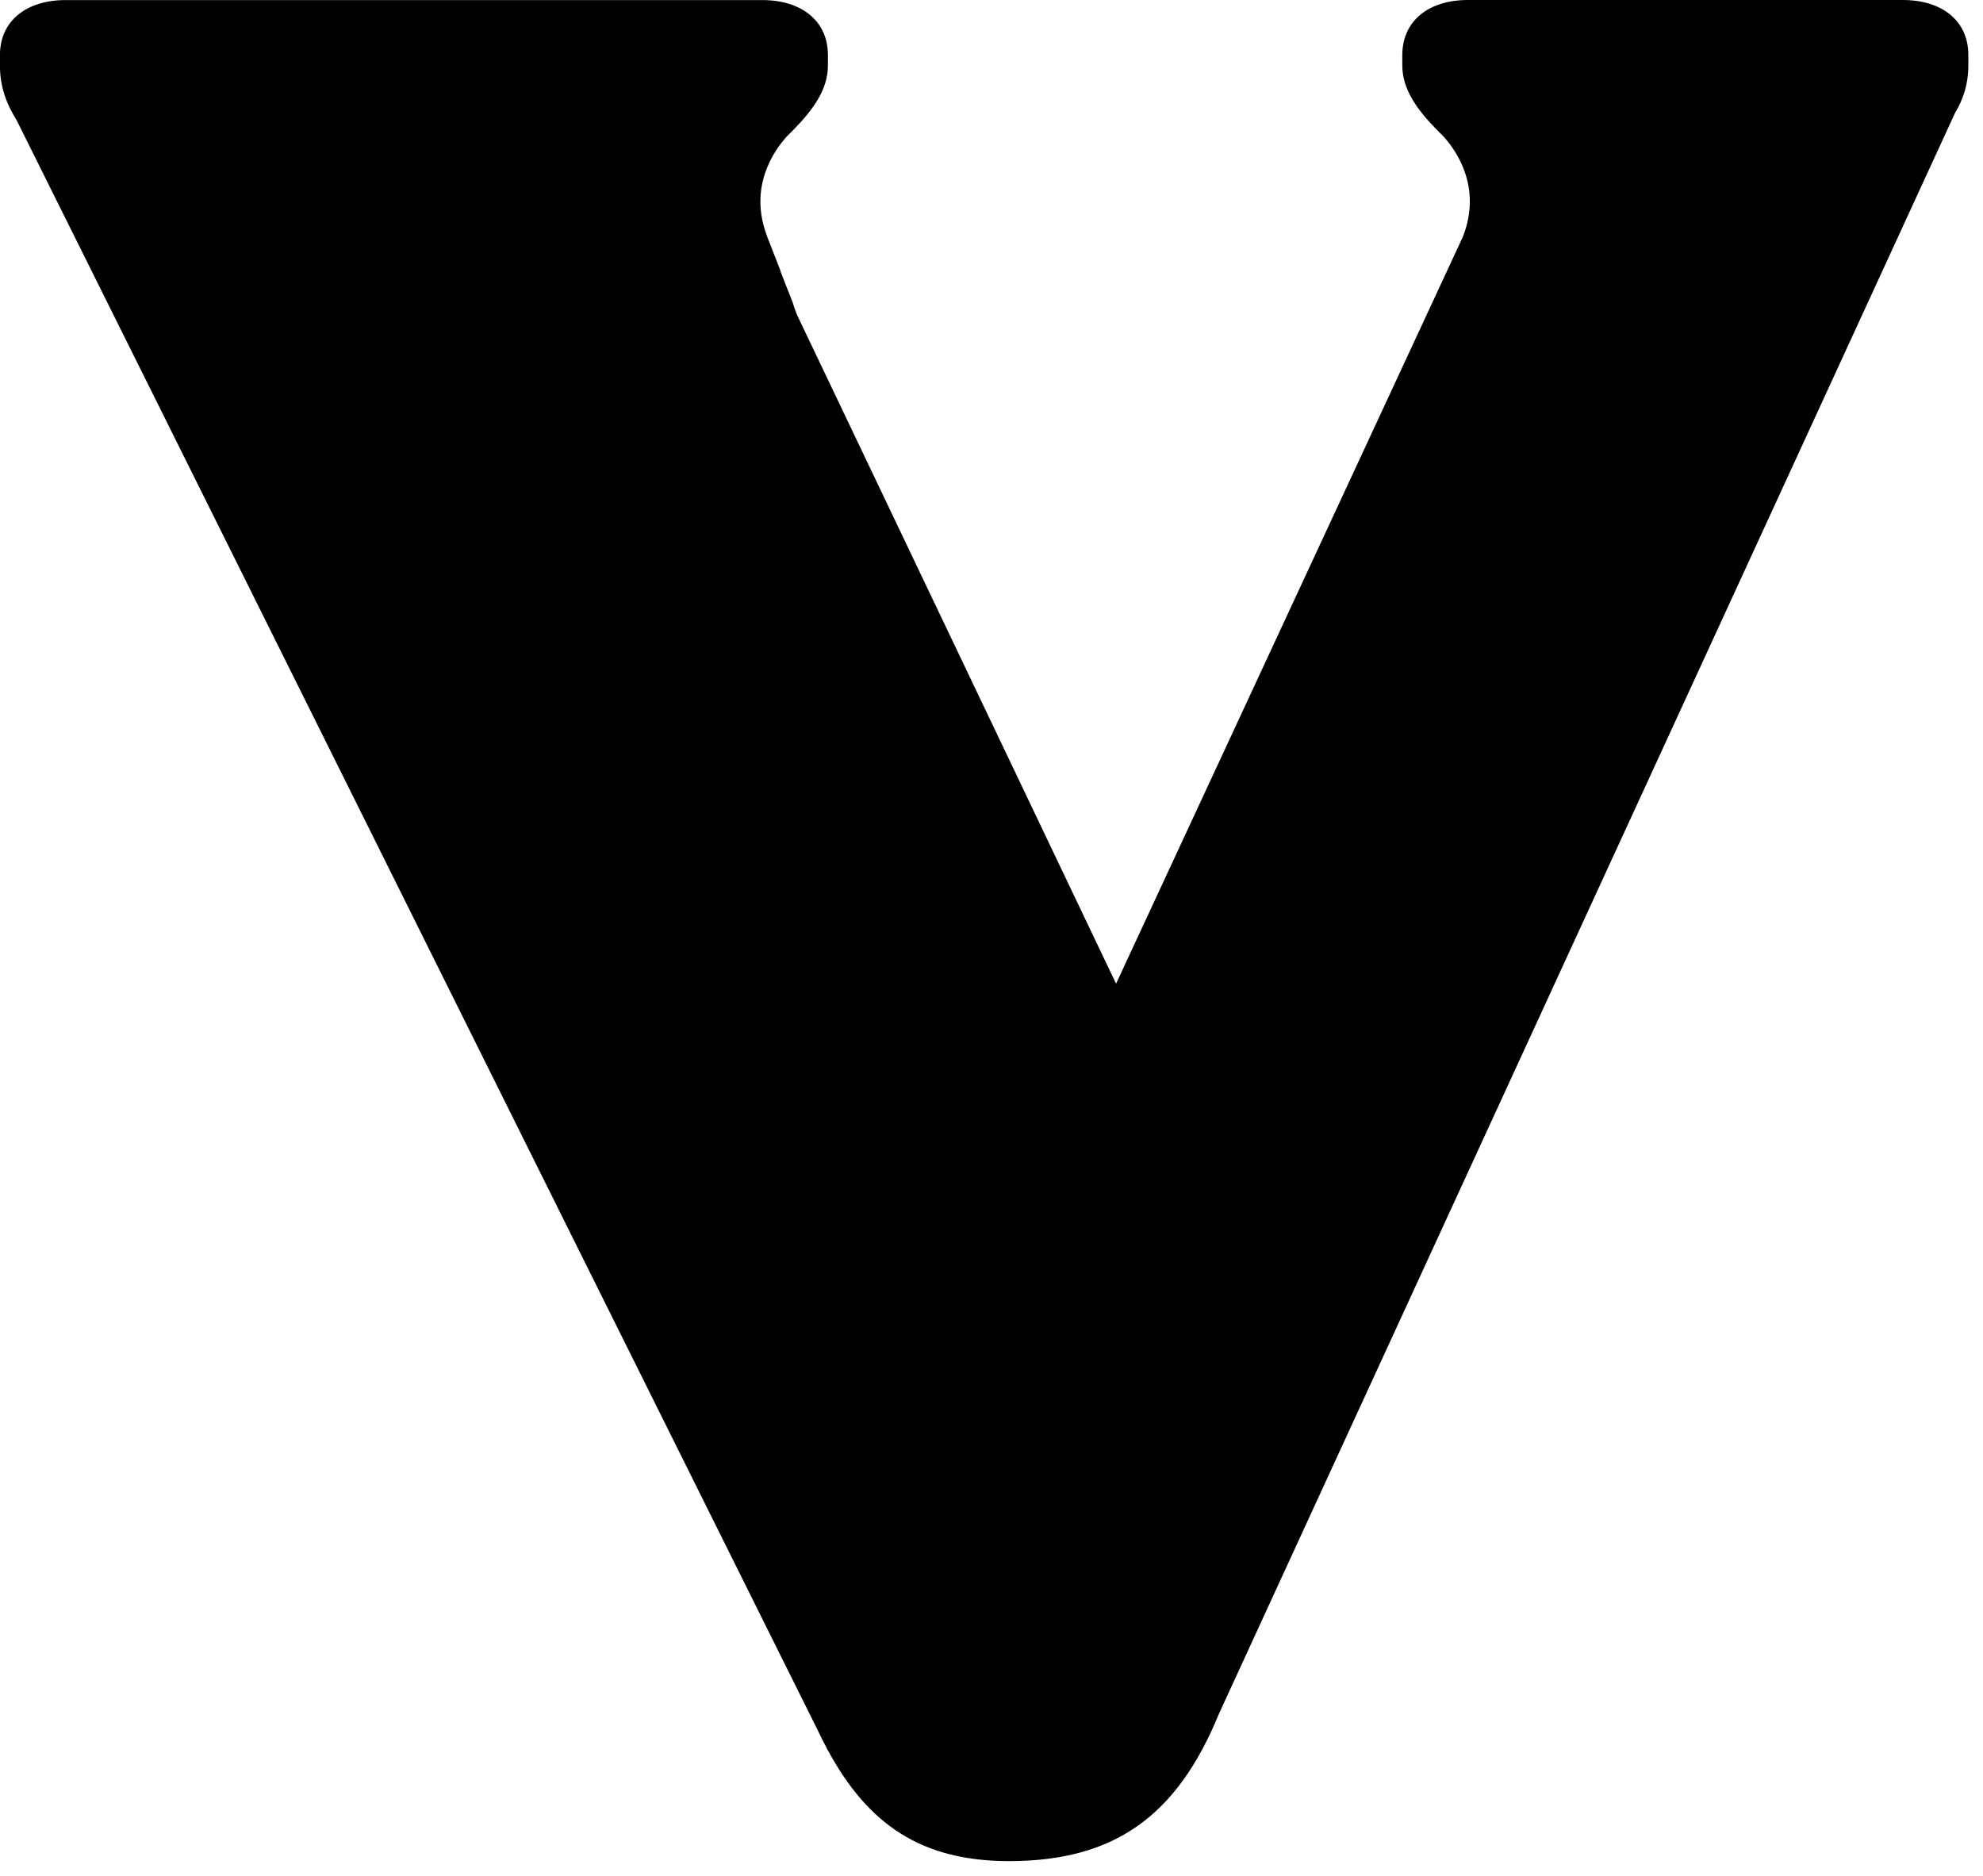 <svg fill="none" height="70" viewBox="0 0 74 70" width="74" xmlns="http://www.w3.org/2000/svg"><path d="m71.012 0h-16.236c-1.467 0-2.446.783-2.446 2.053v.39c0 .888.549 1.643 1.274 2.385l.003.003c.085.088.173.173.261.261.488.542 1.423 1.883.742 3.692 0 0 .003 0 .003.003l-12.964 27.92-11.914-24.973c-.061-.156-.112-.305-.156-.454l-.461-1.172h.01l-.515-1.318s.003 0 .003-.003c-.681-1.809.254-3.15.742-3.692.088-.088.176-.173.261-.261l.003-.003c.725-.742 1.274-1.497 1.274-2.385v-.39c0-1.27-.979-2.053-2.446-2.053h-3.31-4.265-18.431c-1.467 0-2.446.783-2.446 2.053v.39c0 .776.234 1.416.617 2.029l29.901 60.091c.095.2.19.39.288.576l.085.173s-.003-.01-.003-.017c1.507 2.788 3.499 4.15 6.768 4.15 3.913 0 6.26-1.663 7.825-5.478l27.476-59.752c.312-.522.498-1.081.498-1.772v-.39c.003-1.274-.976-2.056-2.442-2.056z" fill="#000"/></svg>